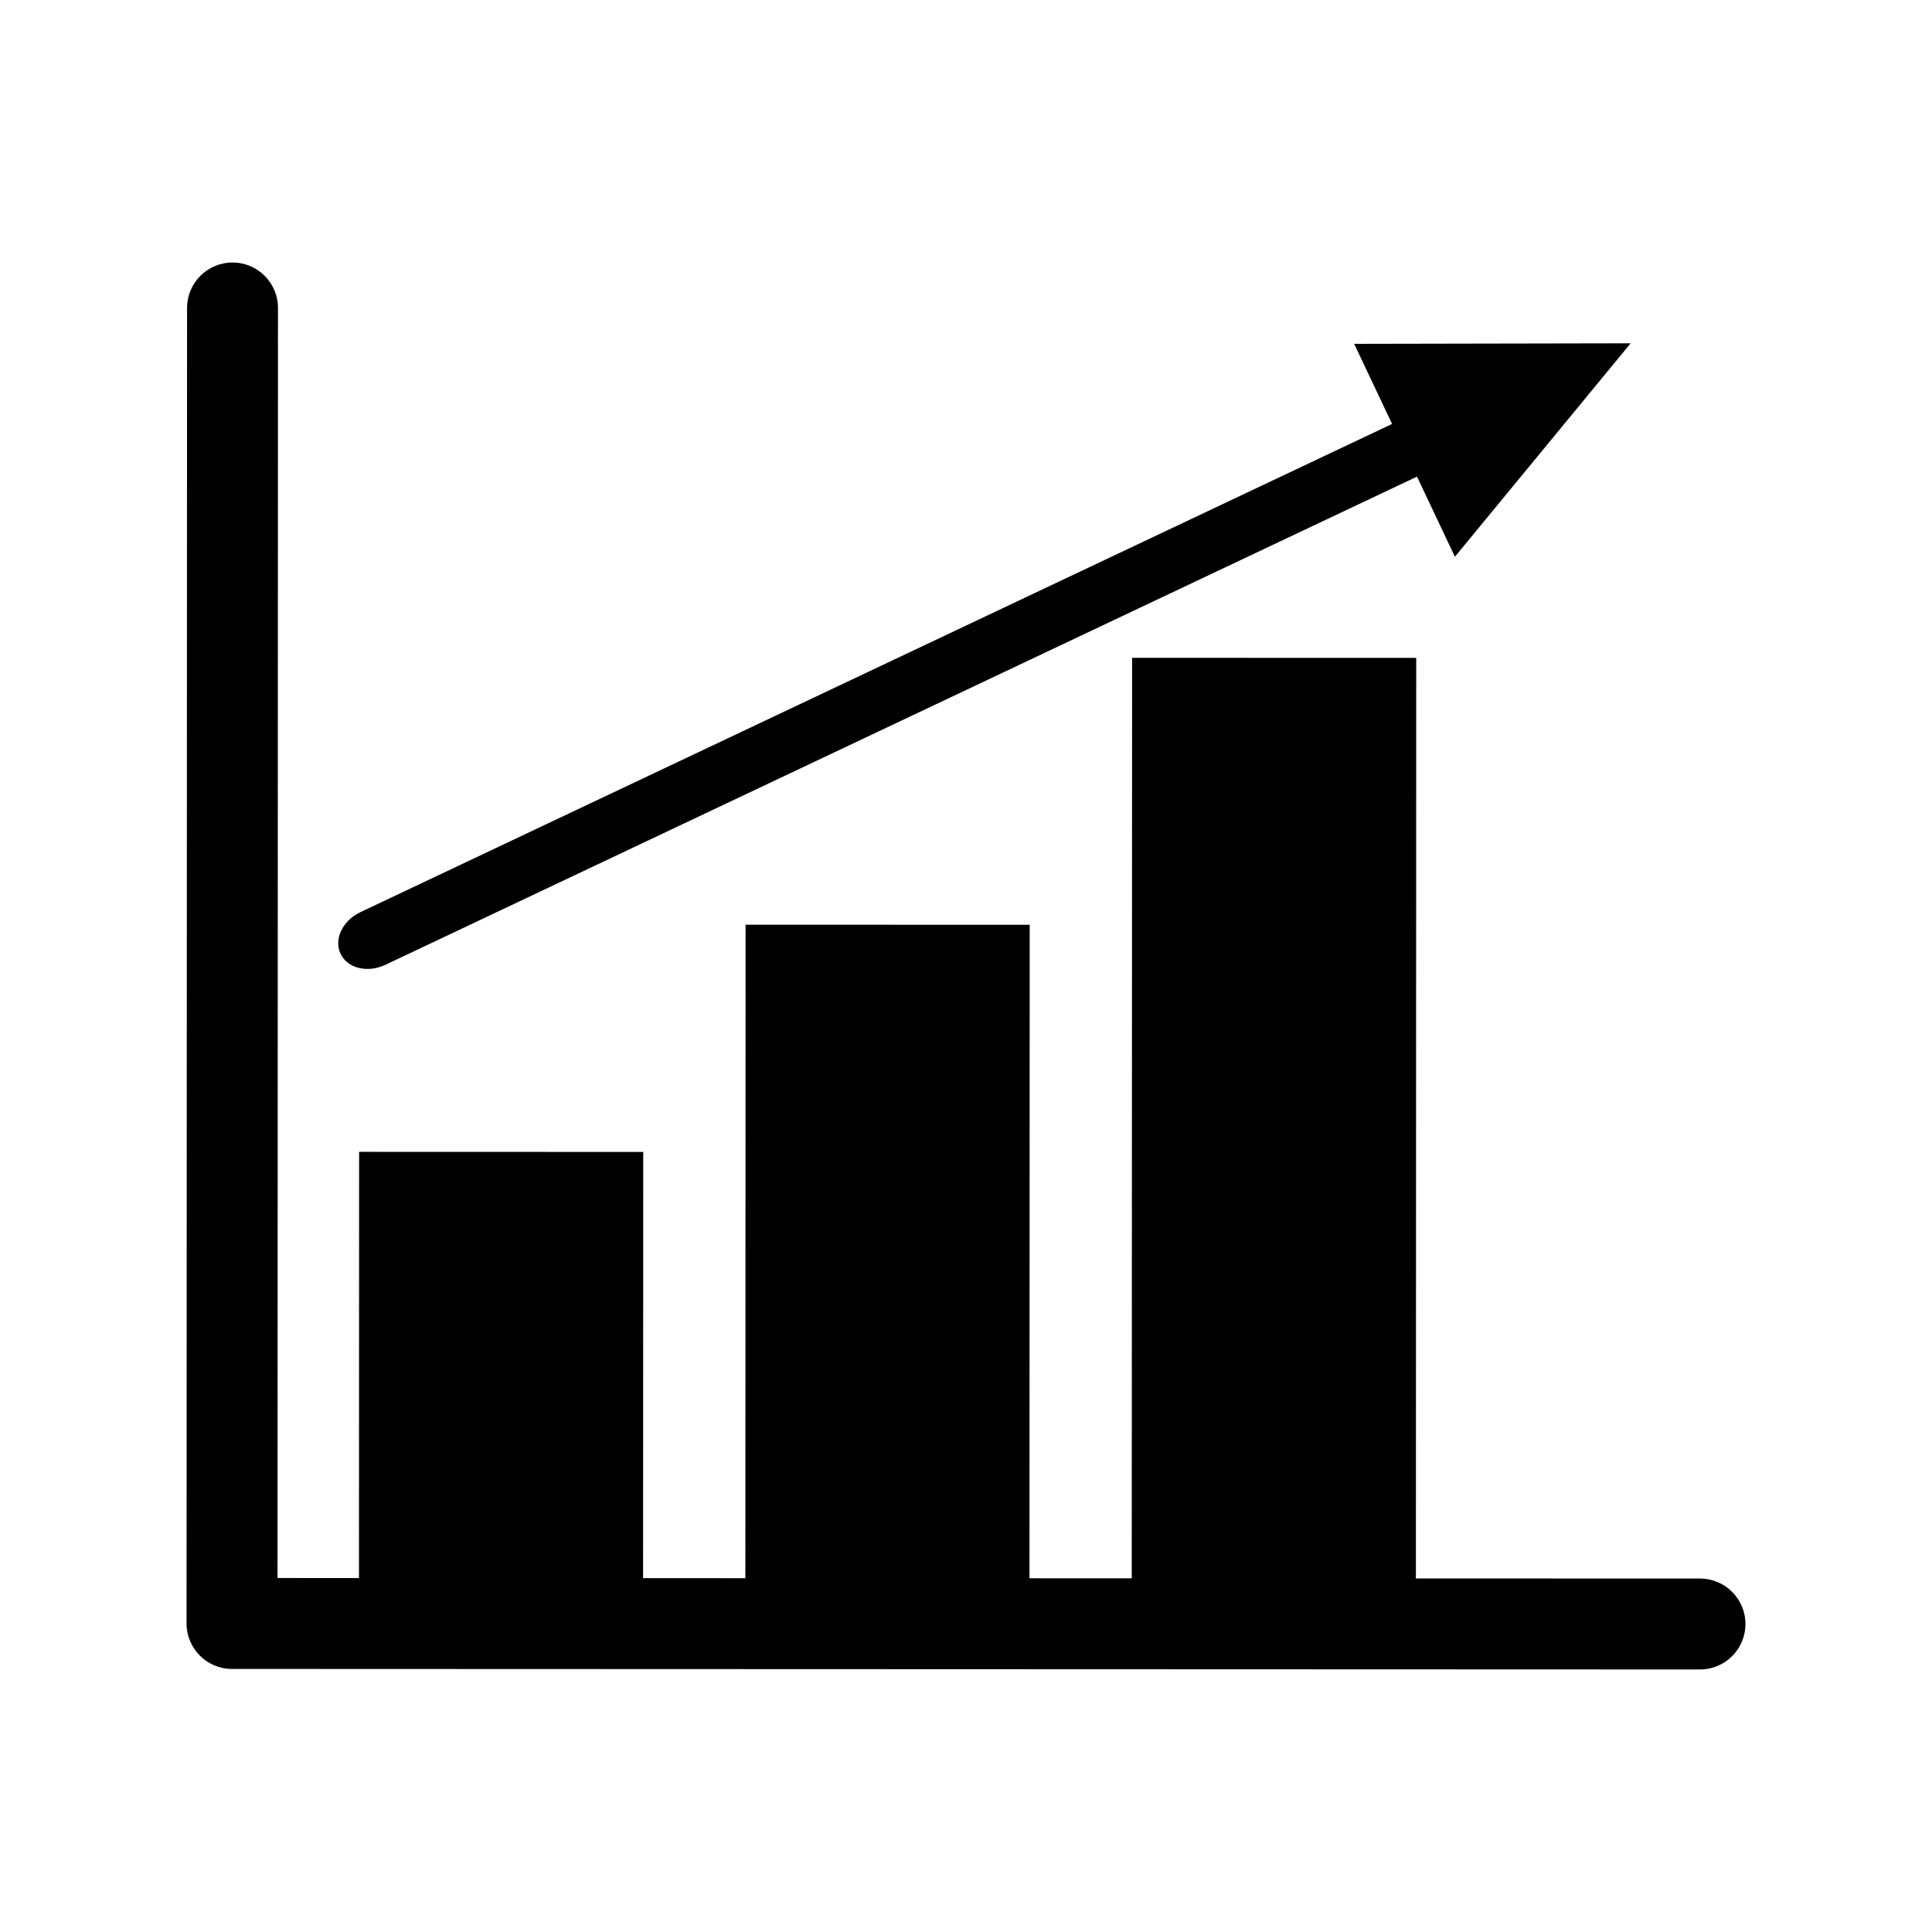 <?xml version="1.0" encoding="UTF-8"?>
<!-- Uploaded to: ICON Repo, www.svgrepo.com, Generator: ICON Repo Mixer Tools -->
<svg fill="#000000" width="800px" height="800px" version="1.1" viewBox="144 144 512 512" xmlns="http://www.w3.org/2000/svg">
 <g>
  <path d="m594.52 562.33-75.293-0.023 0.086-243.96-75.293-0.023-0.094 243.95-27.105-0.012 0.059-173.18-75.293-0.023-0.059 173.18-27.105-0.012 0.039-112.95-75.293-0.023-0.039 112.95-21.582-0.012 0.121-336.57c0-6.656-5.391-12.051-12.043-12.051-6.656 0-12.051 5.391-12.051 12.043l-0.137 348.62c0 6.656 5.391 12.051 12.043 12.051l389.03 0.141c6.656 0 12.051-5.391 12.051-12.043-0.004-6.652-5.394-12.047-12.043-12.051z"/>
  <path d="m246.12 399.69 273.4-129.38 10.047 21.23 46.566-56.559-73.266 0.141 10.047 21.23-273.41 129.38c-4.727 2.238-7.078 7.176-5.254 11.027 1.824 3.856 7.137 5.164 11.863 2.93z"/>
 </g>
</svg>